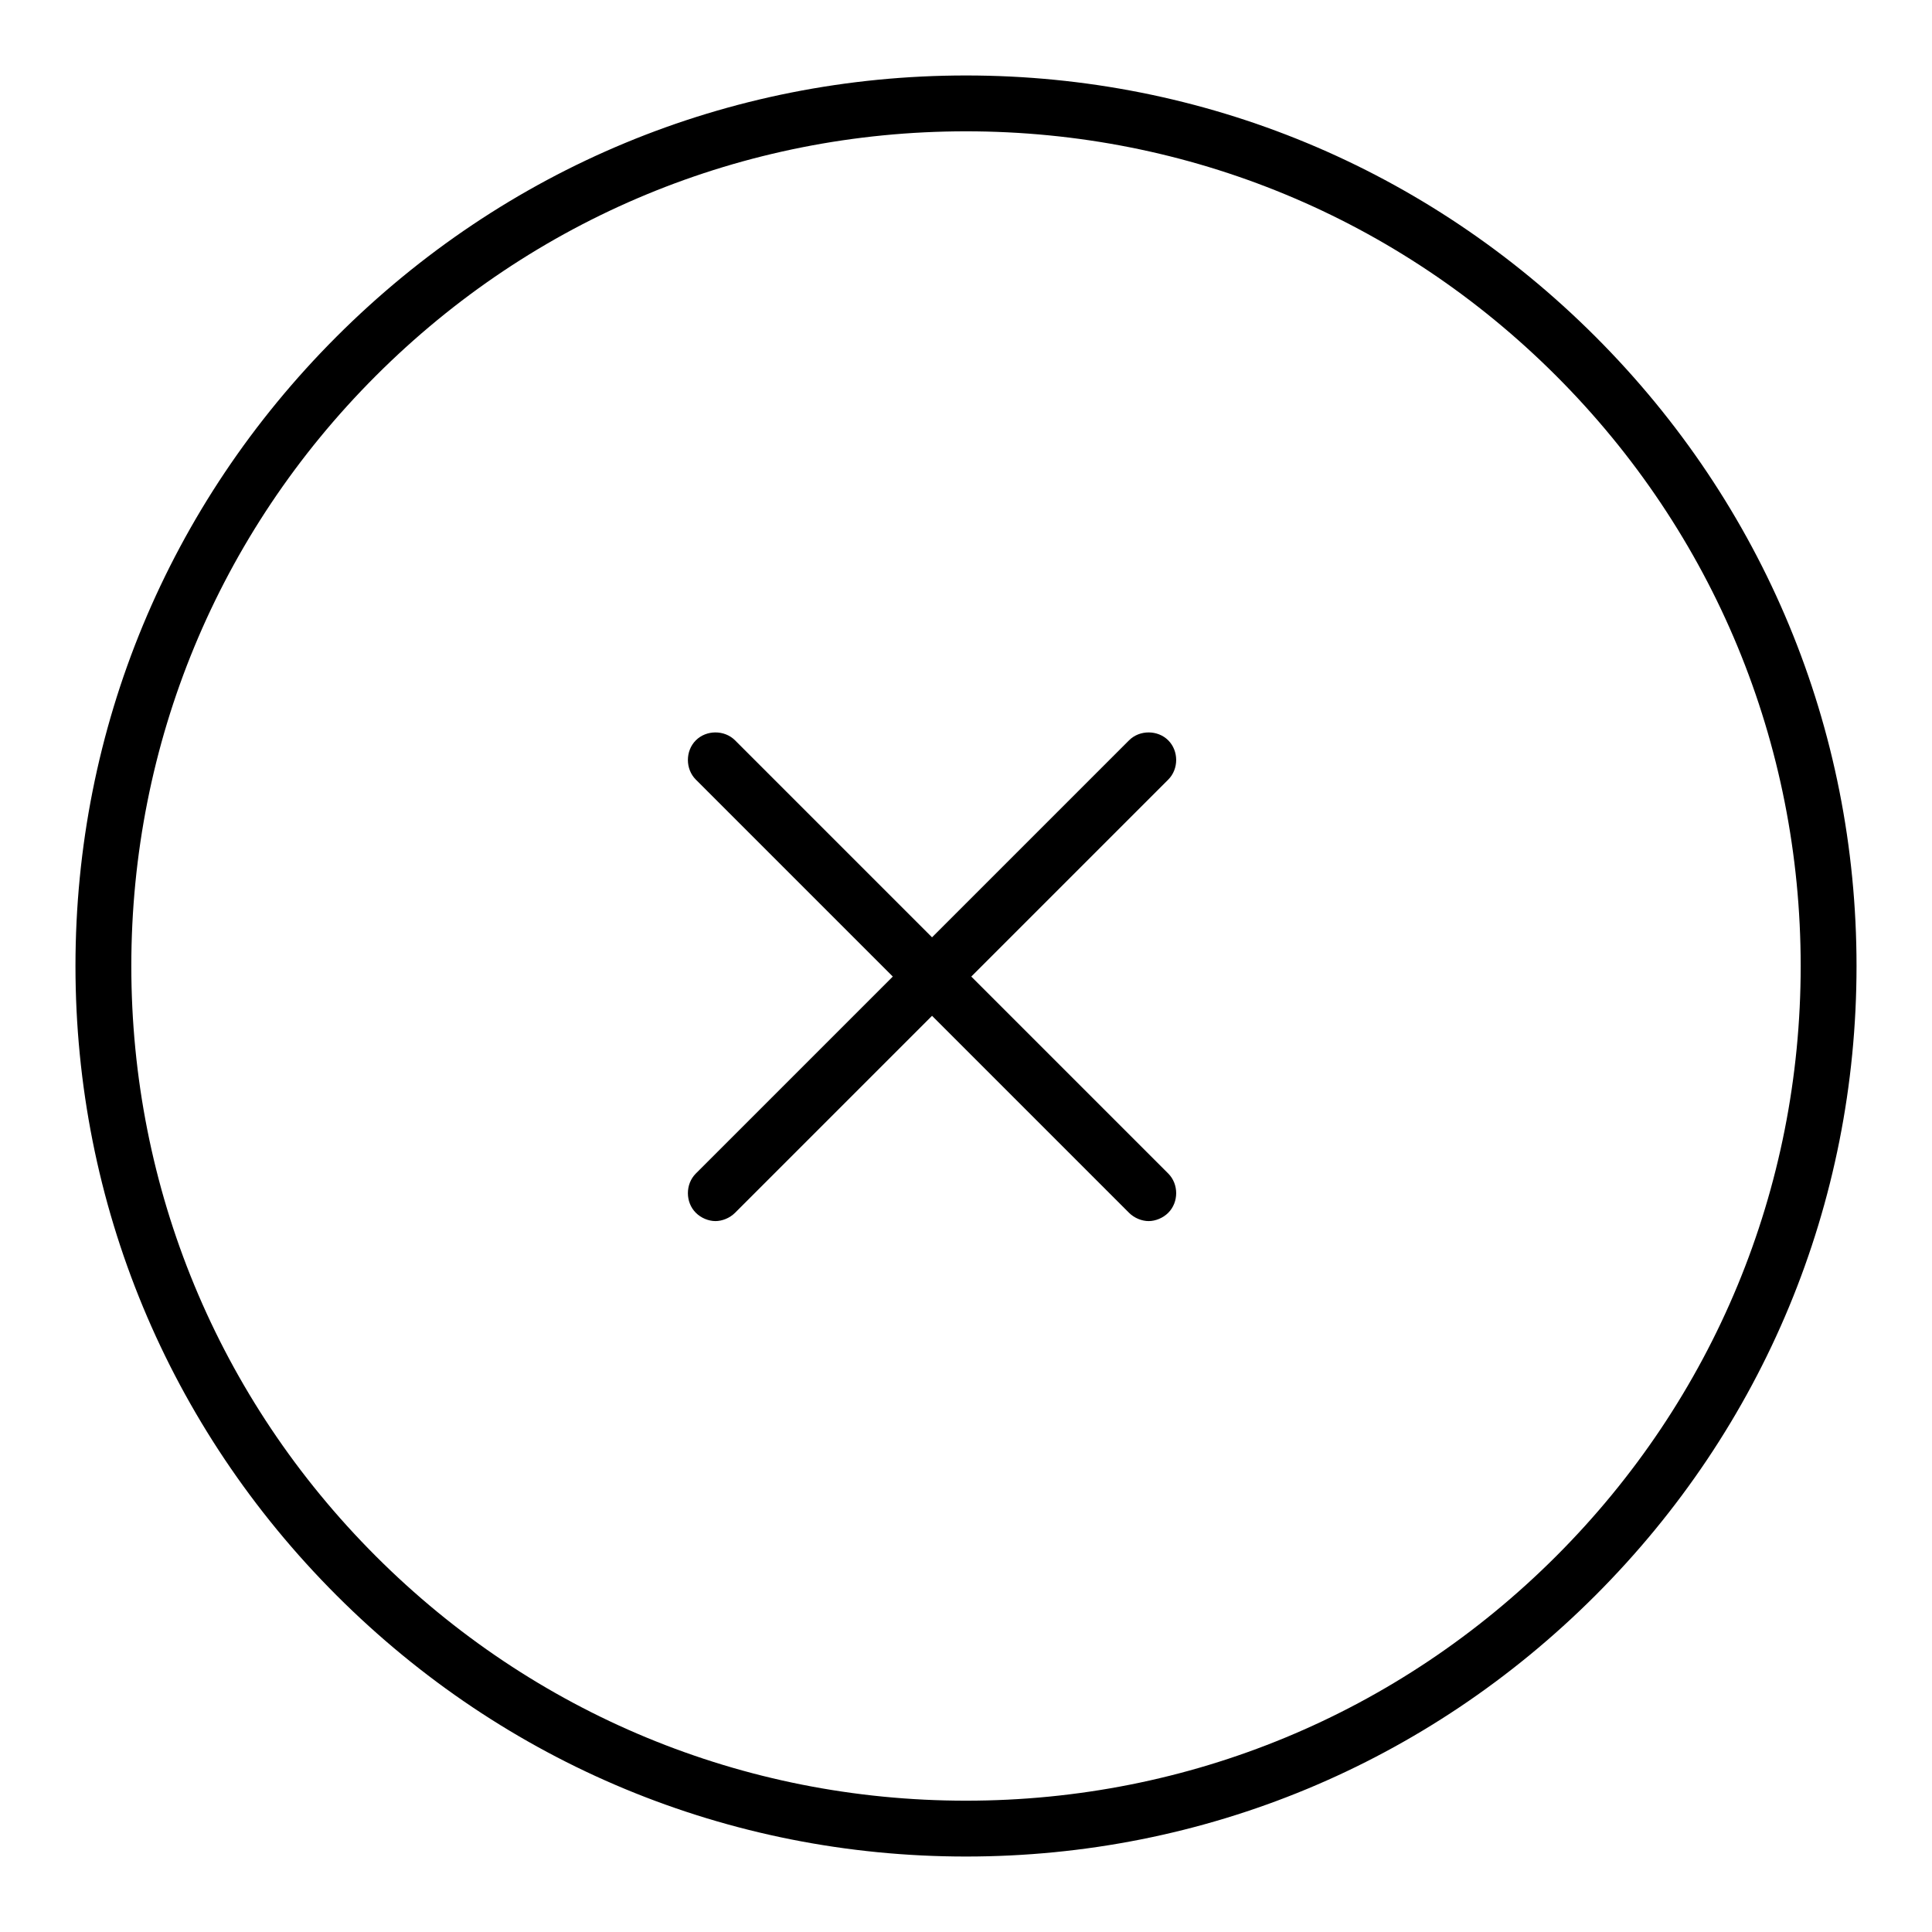 <?xml version="1.0" encoding="utf-8"?>
<!-- Svg Vector Icons : http://www.onlinewebfonts.com/icon -->
<!DOCTYPE svg PUBLIC "-//W3C//DTD SVG 1.1//EN" "http://www.w3.org/Graphics/SVG/1.1/DTD/svg11.dtd">
<svg version="1.1" xmlns="http://www.w3.org/2000/svg" xmlns:xlink="http://www.w3.org/1999/xlink" x="0px" y="0px" viewBox="0 0 256 256" enable-background="new 0 0 256 256" xml:space="preserve">
<g> <path fill="#000000" d="M128,246c31.5,0,61.1-12.3,83.4-34.6c22.3-22.3,34.6-51.9,34.6-83.4c0-31.5-12.3-61.1-34.6-83.4 C189.1,22.3,159.5,10,128,10c-31.5,0-61.1,12.3-83.4,34.6C22.3,66.9,10,96.5,10,128c0,31.5,12.3,61.1,34.6,83.4 C66.9,233.7,96.5,246,128,246z M49.8,49.8C70.7,28.9,98.5,17.4,128,17.4c29.5,0,57.3,11.5,78.2,32.4c20.9,20.9,32.4,48.7,32.4,78.2 c0,29.5-11.5,57.3-32.4,78.2c-20.9,20.9-48.7,32.4-78.2,32.4c-29.5,0-57.3-11.5-78.2-32.4c-20.9-20.9-32.4-48.7-32.4-78.2 C17.4,98.5,28.9,70.7,49.8,49.8z M92.2,155.5l26.1-26.1l-26.1-26.1c-1.4-1.4-1.4-3.8,0-5.2c1.4-1.4,3.8-1.4,5.2,0l26.1,26.1 l26.1-26.1c1.4-1.4,3.8-1.4,5.2,0c1.4,1.4,1.4,3.8,0,5.2l-26.1,26.1l26.1,26.1c1.4,1.4,1.4,3.8,0,5.2c-0.7,0.7-1.7,1.1-2.6,1.1 c-0.9,0-1.9-0.4-2.6-1.1l-26.1-26.1l-26.1,26.1c-0.7,0.7-1.7,1.1-2.6,1.1c-0.9,0-1.9-0.4-2.6-1.1C90.8,159.3,90.8,156.9,92.2,155.5 z"/></g>
</svg>